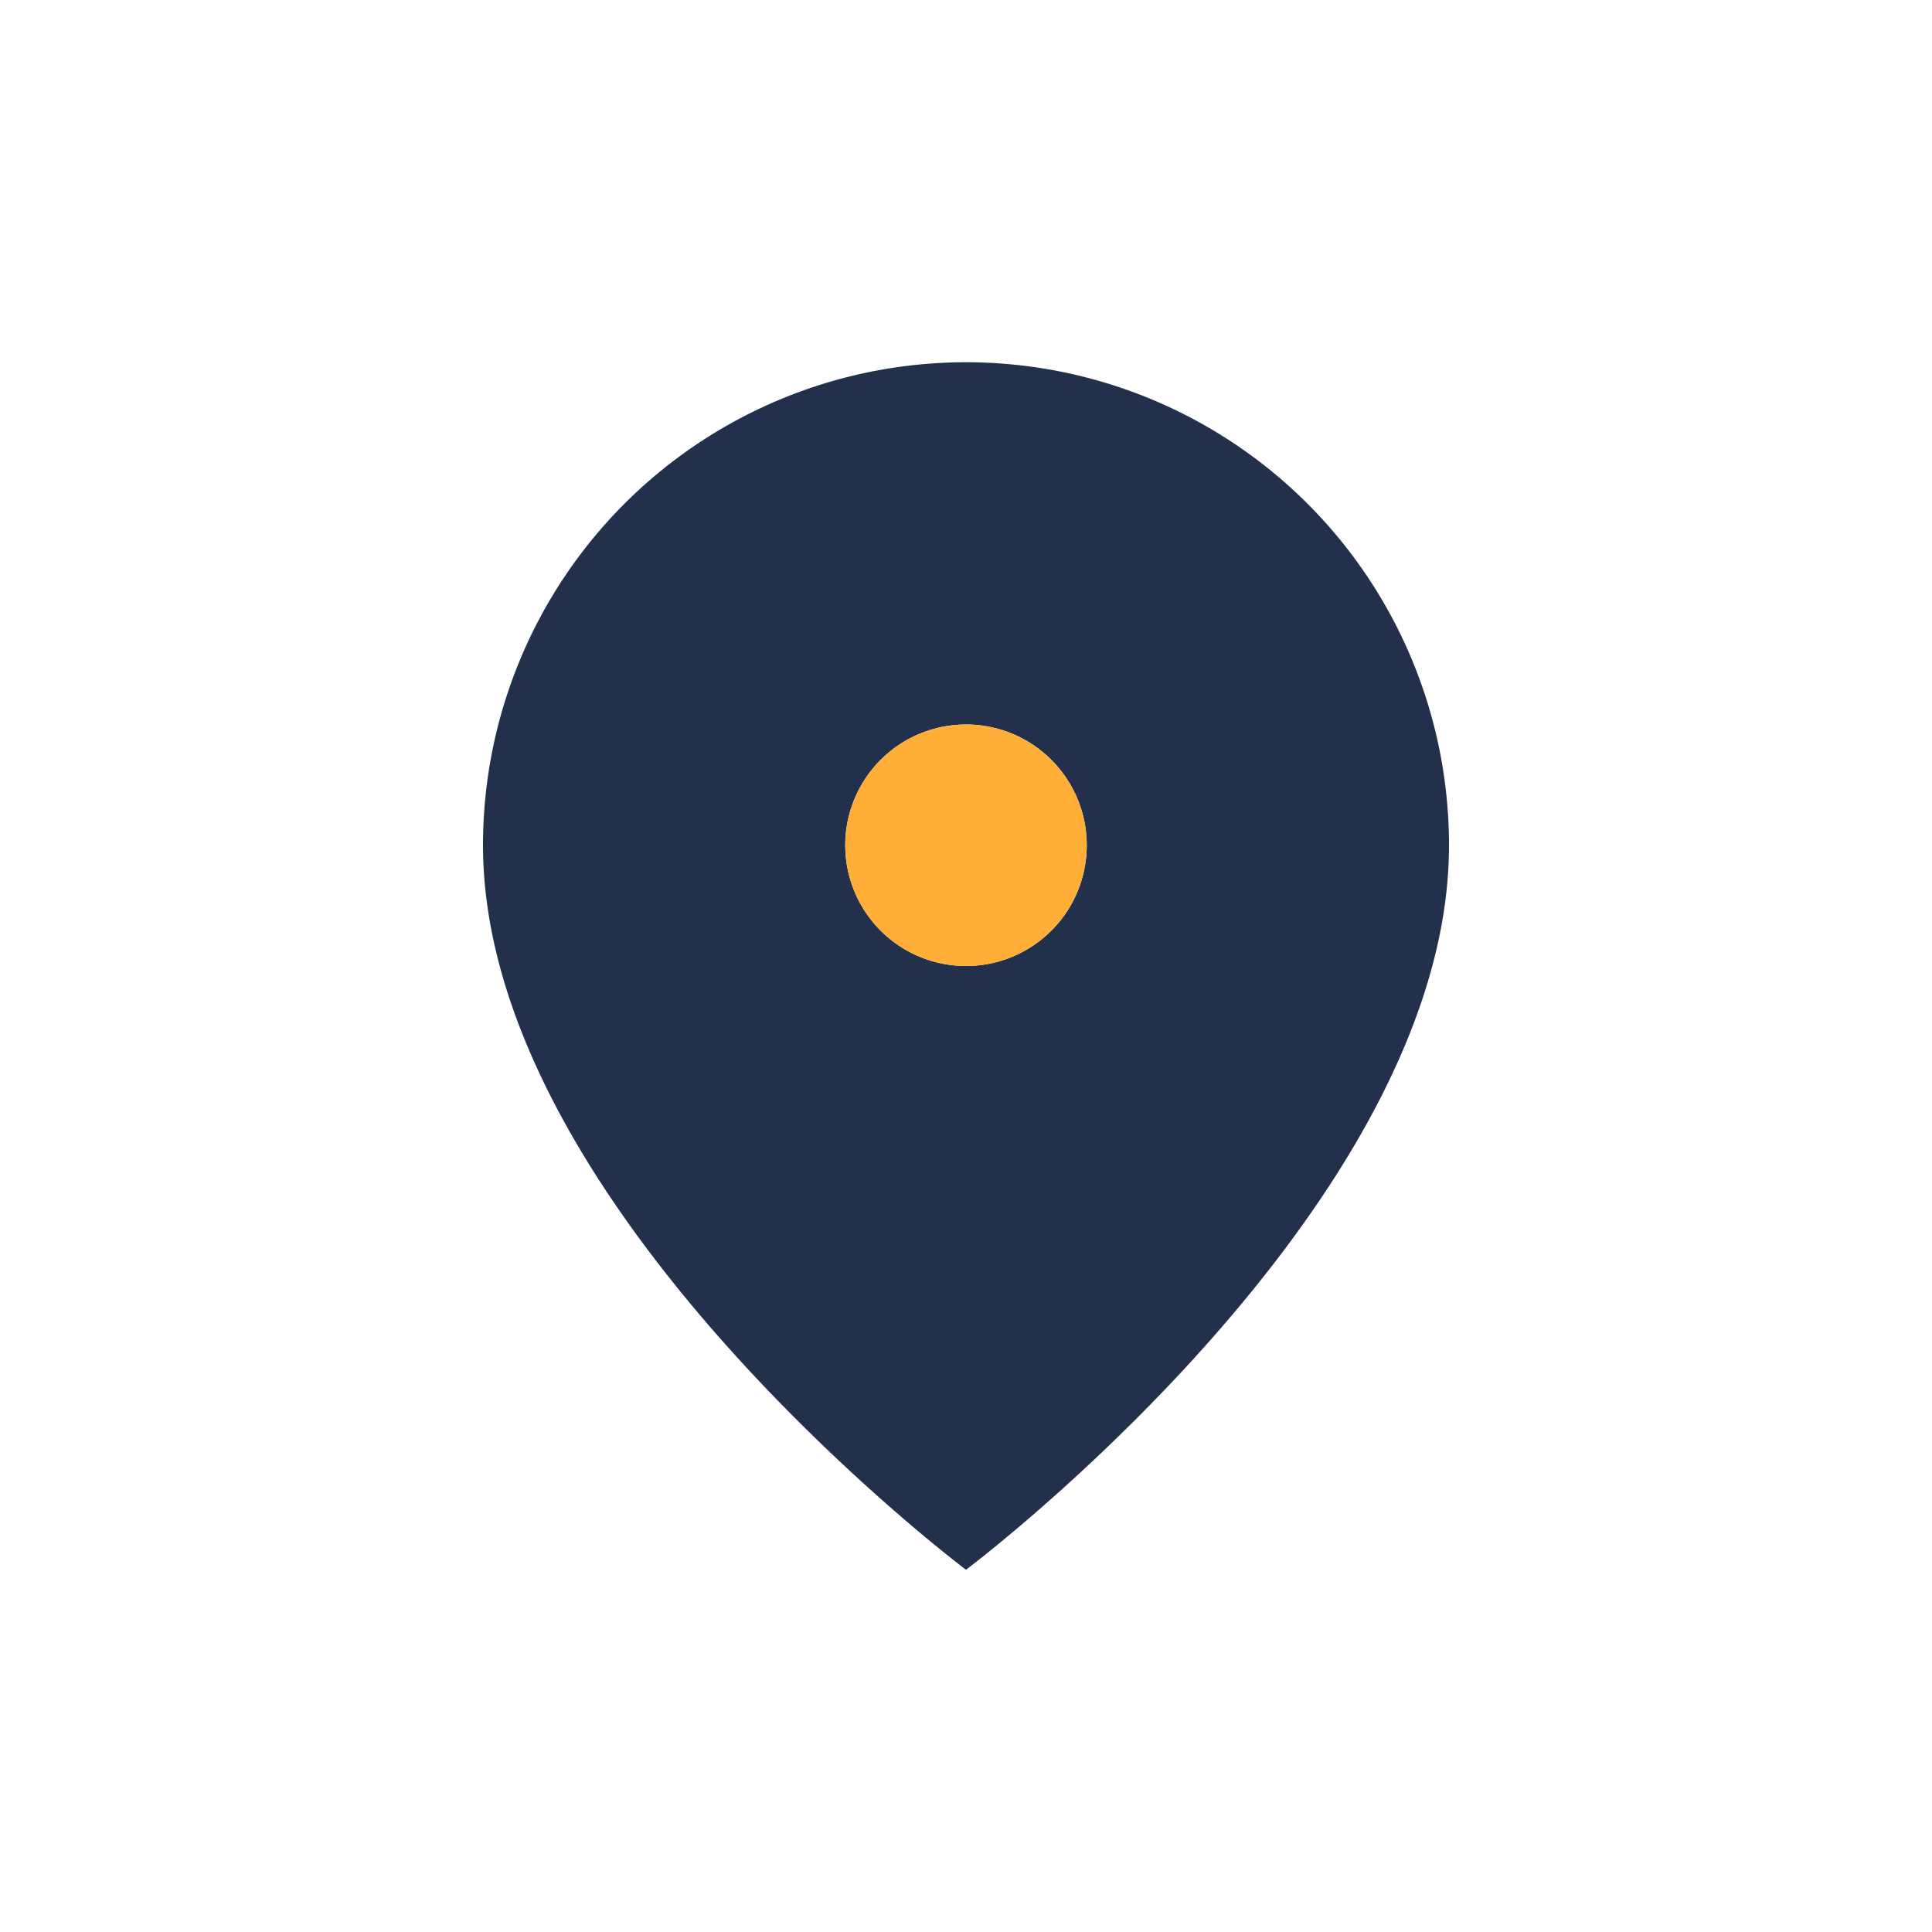 <?xml version="1.0" encoding="UTF-8"?>
<svg xmlns="http://www.w3.org/2000/svg" width="32" height="32" viewBox="0 0 32 32"><path d="M16 6a8 8 0 018 8c0 6-8 12-8 12s-8-6-8-12a8 8 0 018-8zm0 10a2 2 0 100-4 2 2 0 000 4z" fill="#23304B"/><circle cx="16" cy="14" r="2" fill="#FFAF38"/></svg>